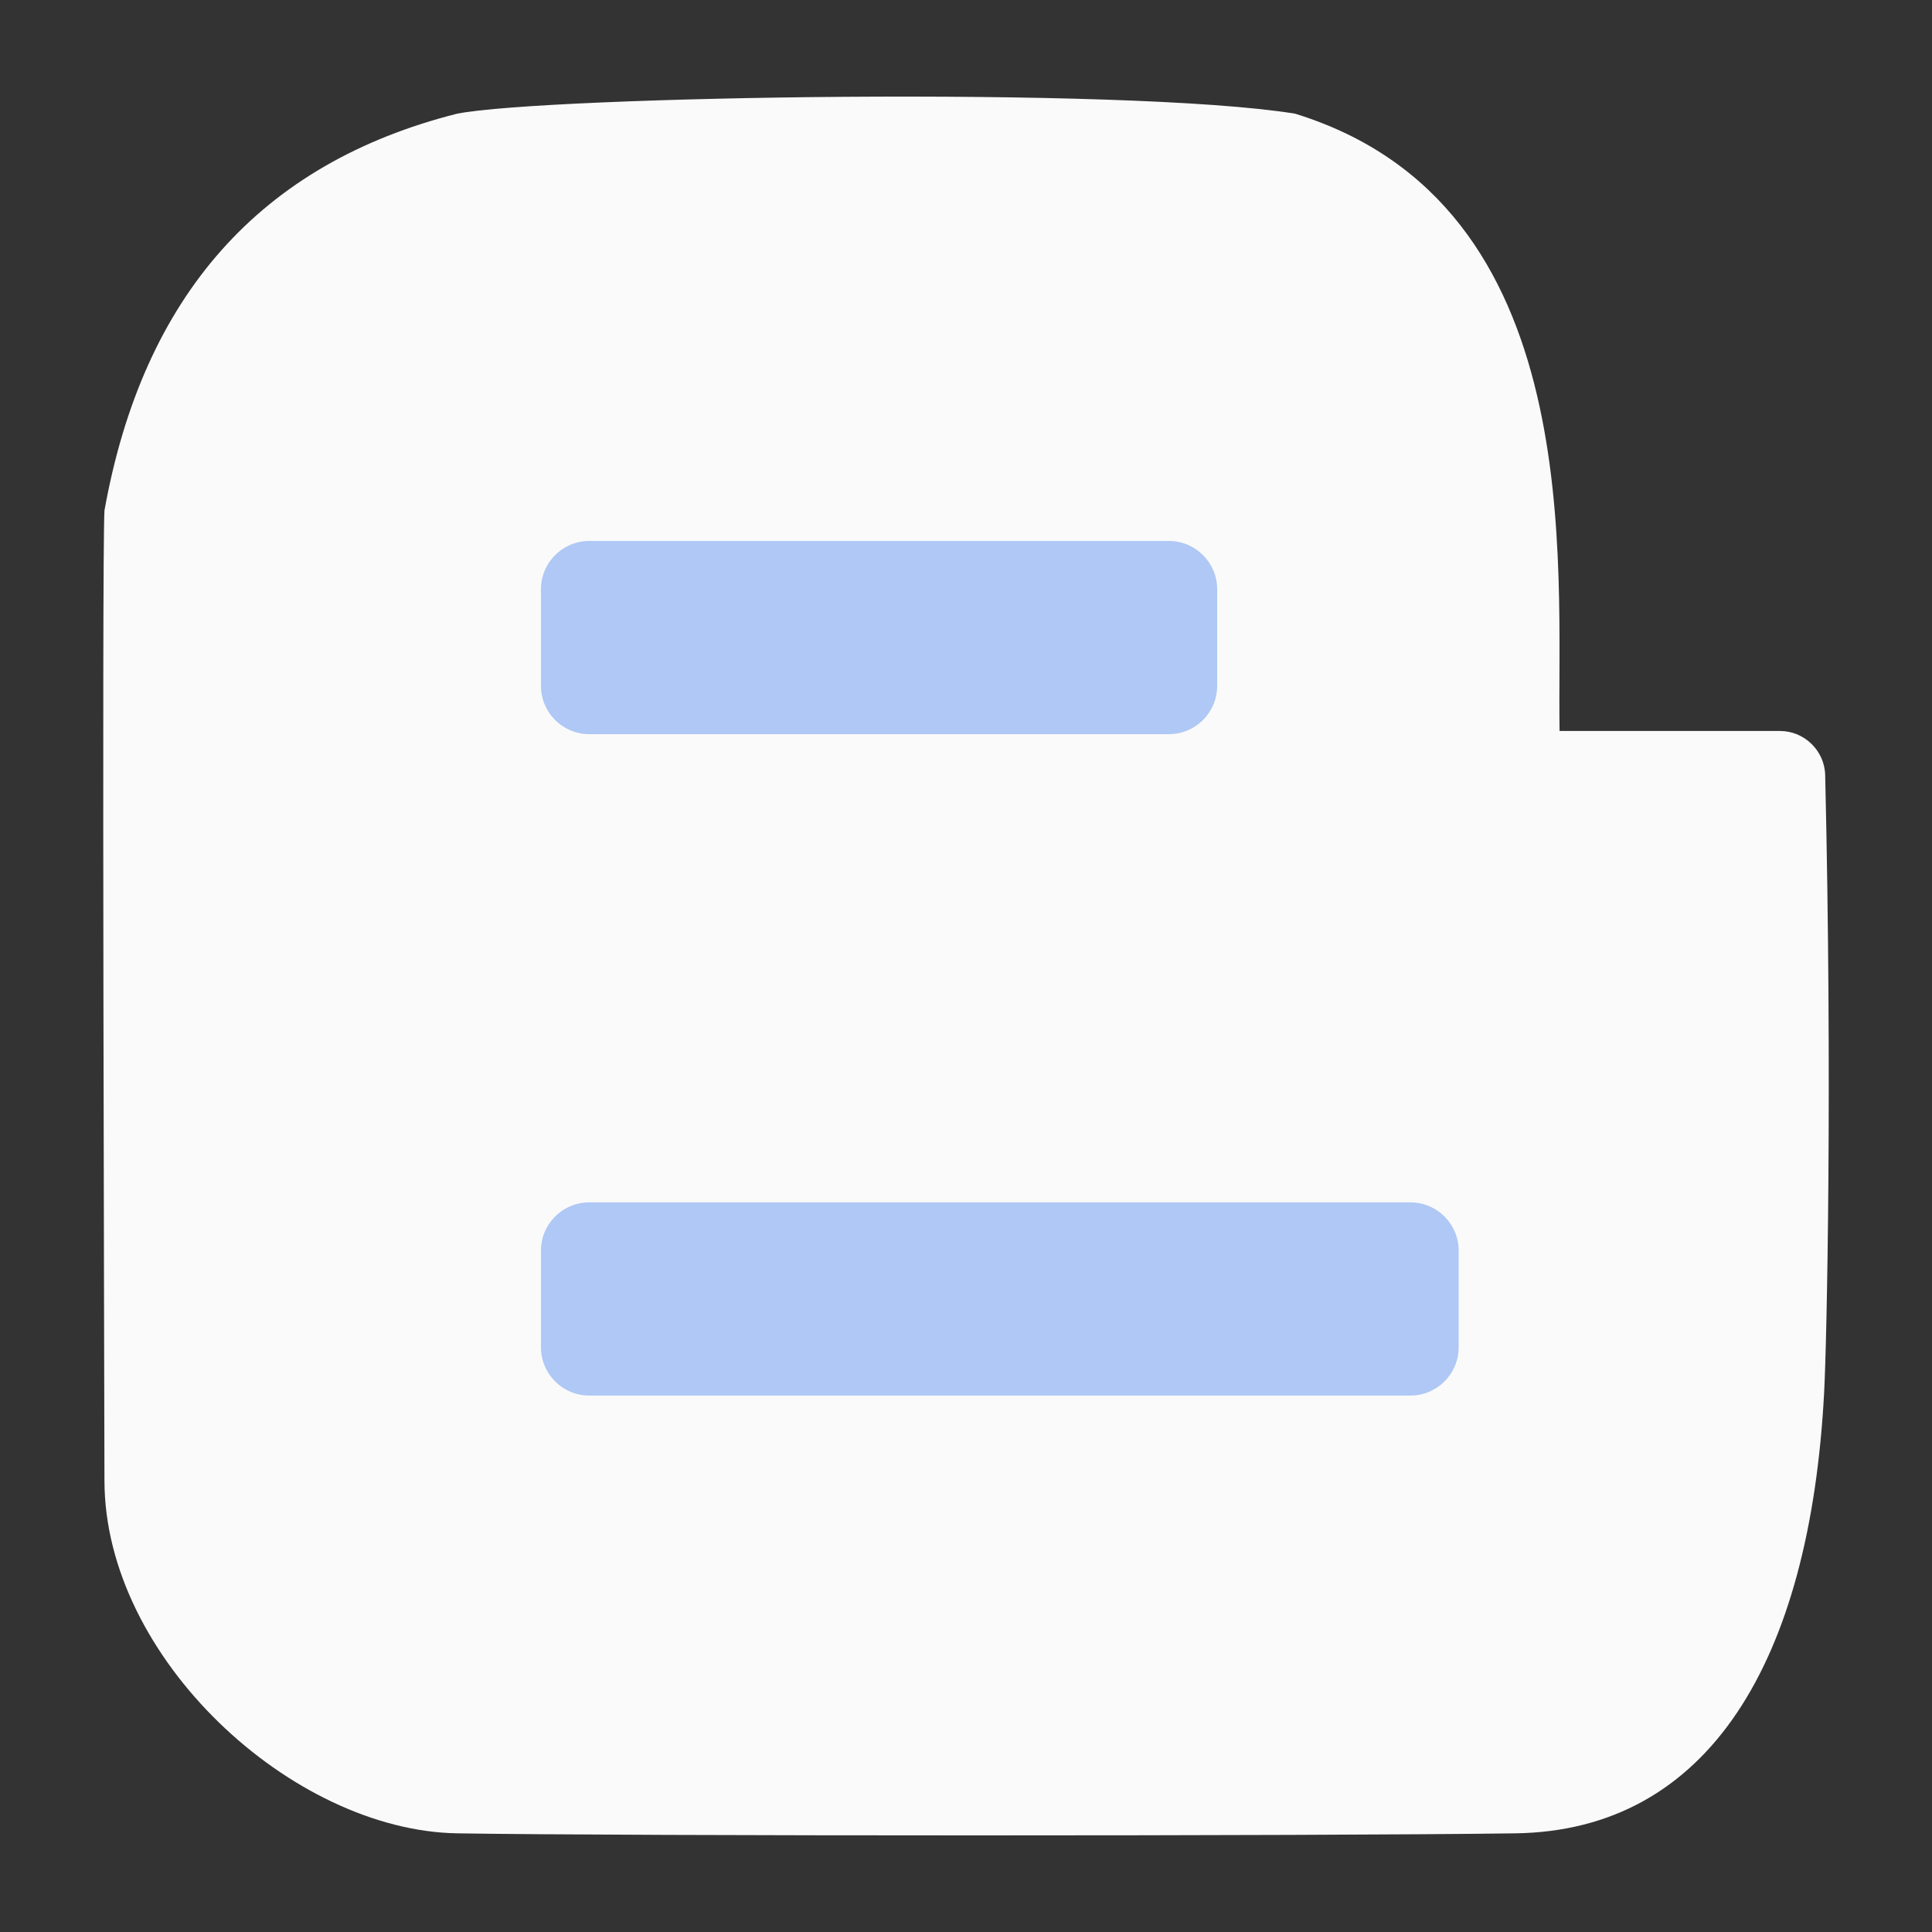 <?xml version="1.0" encoding="UTF-8" standalone="no"?>
<!-- Generator: Gravit.io -->
<svg xmlns="http://www.w3.org/2000/svg" xmlns:xlink="http://www.w3.org/1999/xlink" style="isolation:isolate" viewBox="0 0 100 100" width="100" height="100"><rect x="0" y="0" width="100" height="100" fill="#333333" stroke="none"/><defs><clipPath id="_clipPath_xr1jPBIsH9obL6EdgmW6PTOJ4l3myH24"><rect width="100" height="100"/></clipPath></defs><g clip-path="url(#_clipPath_xr1jPBIsH9obL6EdgmW6PTOJ4l3myH24)"><g id="Group"><clipPath id="_clipPath_4i0dBEFeBhqOhmLxzbAz4NYibmNN85He"><path d=" M 80.723 37.836 L 92.135 37.836 C 93.394 37.836 94.441 38.858 94.471 40.117 C 94.845 55.951 94.56 69.36 94.417 72.07 C 93.682 86.03 88.426 94.75 78.441 94.893 C 68.456 95.036 32.224 95.036 23.666 94.893 C 15.107 94.75 5.407 85.811 5.407 76.635 C 5.407 74.638 5.265 28.706 5.407 26.424 Q 8.403 9.735 23.666 5.883 C 28.258 4.983 58.186 4.457 67.029 5.883 C 82.292 10.591 80.581 29.277 80.723 37.836 Z " id="Path" fill="rgb(255,255,255)"/></clipPath><g clip-path="url(#_clipPath_4i0dBEFeBhqOhmLxzbAz4NYibmNN85He)"><rect x="-57.159" y="-64.868" width="216.425" height="228.23" transform="matrix(1,0,0,1,0,0)" id="Rectangle" fill="rgb(250,250,250)"/></g><path d=" M 30.5 62.234 L 73 62.234 C 74.38 62.234 75.5 63.355 75.5 64.734 L 75.5 69.734 C 75.5 71.114 74.38 72.234 73 72.234 L 30.5 72.234 C 29.12 72.234 28 71.114 28 69.734 L 28 64.734 C 28 63.355 29.12 62.234 30.5 62.234 Z " id="Path" fill="rgb(100,150,240)" fill-opacity="0.5"/><path d=" M 30.5 28 L 60.5 28 C 61.88 28 63 29.12 63 30.5 L 63 35.5 C 63 36.88 61.88 38 60.5 38 L 30.5 38 C 29.12 38 28 36.88 28 35.5 L 28 30.5 C 28 29.12 29.12 28 30.5 28 Z " id="Path" fill="rgb(100,150,240)" fill-opacity="0.5"/></g></g></svg>